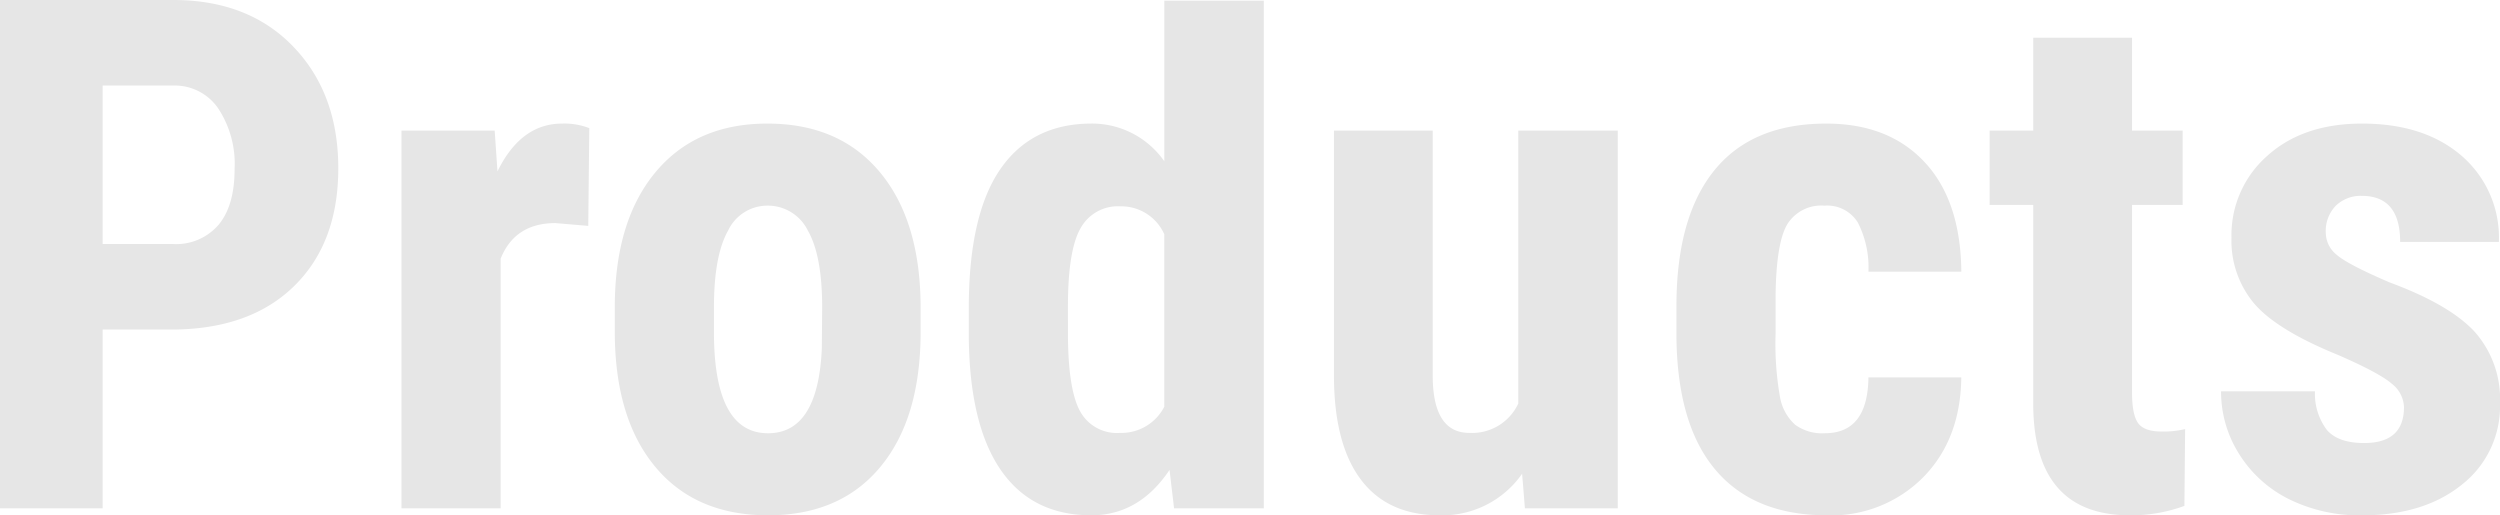 <svg xmlns="http://www.w3.org/2000/svg" width="349.658" height="72.07" viewBox="0 0 349.658 72.07"><path d="M20.068-25V0H5.713V-71.094H29.932q10.547,0,16.821,6.543t6.274,16.992q0,10.449-6.2,16.5T29.639-25Zm0-11.963h9.863a7.815,7.815,0,0,0,6.348-2.686q2.246-2.686,2.246-7.812a14.092,14.092,0,0,0-2.295-8.472,7.358,7.358,0,0,0-6.152-3.2H20.068ZM87.988-39.5l-4.59-.391q-5.664,0-7.666,4.98V0H61.865V-52.832H74.9l.391,5.713q3.271-6.689,9.033-6.689a9.677,9.677,0,0,1,3.809.635ZM91.7-28.125q0-12.012,5.664-18.848t15.674-6.836q10.107,0,15.771,6.836t5.664,18.945v3.369q0,12.061-5.615,18.848T113.135.977q-10.156,0-15.8-6.812T91.7-24.756Zm13.867,3.467q0,14.16,7.568,14.16,6.982,0,7.52-11.816l.049-5.811q0-7.227-2-10.718a6.235,6.235,0,0,0-5.664-3.491,6.078,6.078,0,0,0-5.493,3.491q-1.978,3.491-1.978,10.718Zm35.645-3.369q0-12.988,4.395-19.385t12.793-6.4a12.336,12.336,0,0,1,10.156,5.273V-71h13.916V0H169.922l-.635-5.371Q165.039.977,158.35.977q-8.3,0-12.671-6.348t-4.468-18.652Zm13.867,3.467q0,7.813,1.66,10.913a5.851,5.851,0,0,0,5.615,3.1,6.738,6.738,0,0,0,6.2-3.662V-38.33a6.586,6.586,0,0,0-6.152-3.906,5.947,5.947,0,0,0-5.566,3.076q-1.758,3.076-1.758,10.938ZM218.6-4.834A13.611,13.611,0,0,1,207.08.977q-7.275,0-11.035-5T192.285-18.6V-52.832H206.1v34.57q.1,7.715,5.127,7.715a7.129,7.129,0,0,0,6.836-4.1V-52.832h13.916V0H218.994ZM260.938-10.5q6.006,0,6.1-7.812h12.988q-.1,8.643-5.322,13.965A18.06,18.06,0,0,1,261.23.977q-10.205,0-15.576-6.348t-5.469-18.7v-4.2q0-12.451,5.3-18.994t15.649-6.543q8.74,0,13.77,5.4t5.127,15.308H267.041a13.852,13.852,0,0,0-1.465-6.836,5.016,5.016,0,0,0-4.687-2.393,5.585,5.585,0,0,0-5.176,2.563q-1.563,2.563-1.66,9.937v5.371a43.113,43.113,0,0,0,.635,9.009,6.785,6.785,0,0,0,2.1,3.76A6.4,6.4,0,0,0,260.938-10.5ZM303.906-65.82v12.988h7.08v10.4h-7.08v26.221q0,3.125.854,4.3t3.3,1.172a12.911,12.911,0,0,0,3.271-.342l-.1,10.742A21.522,21.522,0,0,1,303.613.977q-13.379,0-13.525-15.332V-42.432h-6.1v-10.4h6.1V-65.82Zm38.037,51.66a4.315,4.315,0,0,0-1.685-3.247q-1.685-1.489-7.5-4.028-8.545-3.467-11.743-7.178a13.637,13.637,0,0,1-3.2-9.229,14.751,14.751,0,0,1,5-11.45q5-4.517,13.257-4.517,8.691,0,13.916,4.492a15.1,15.1,0,0,1,5.225,12.061H341.406q0-6.445-5.371-6.445a4.988,4.988,0,0,0-3.613,1.367,5.046,5.046,0,0,0-1.416,3.809,4,4,0,0,0,1.563,3.1q1.562,1.343,7.373,3.833,8.447,3.125,11.938,6.958a14.184,14.184,0,0,1,3.491,9.937A13.9,13.9,0,0,1,350.049-3.32q-5.322,4.3-13.965,4.3A22.23,22.23,0,0,1,325.83-1.294a17.219,17.219,0,0,1-6.958-6.323,16.279,16.279,0,0,1-2.515-8.74h13.135a8.37,8.37,0,0,0,1.685,5.42q1.587,1.807,5.2,1.807Q341.943-9.131,341.943-14.16Z" transform="translate(-5.713 71.094)" opacity="0.1"/></svg>